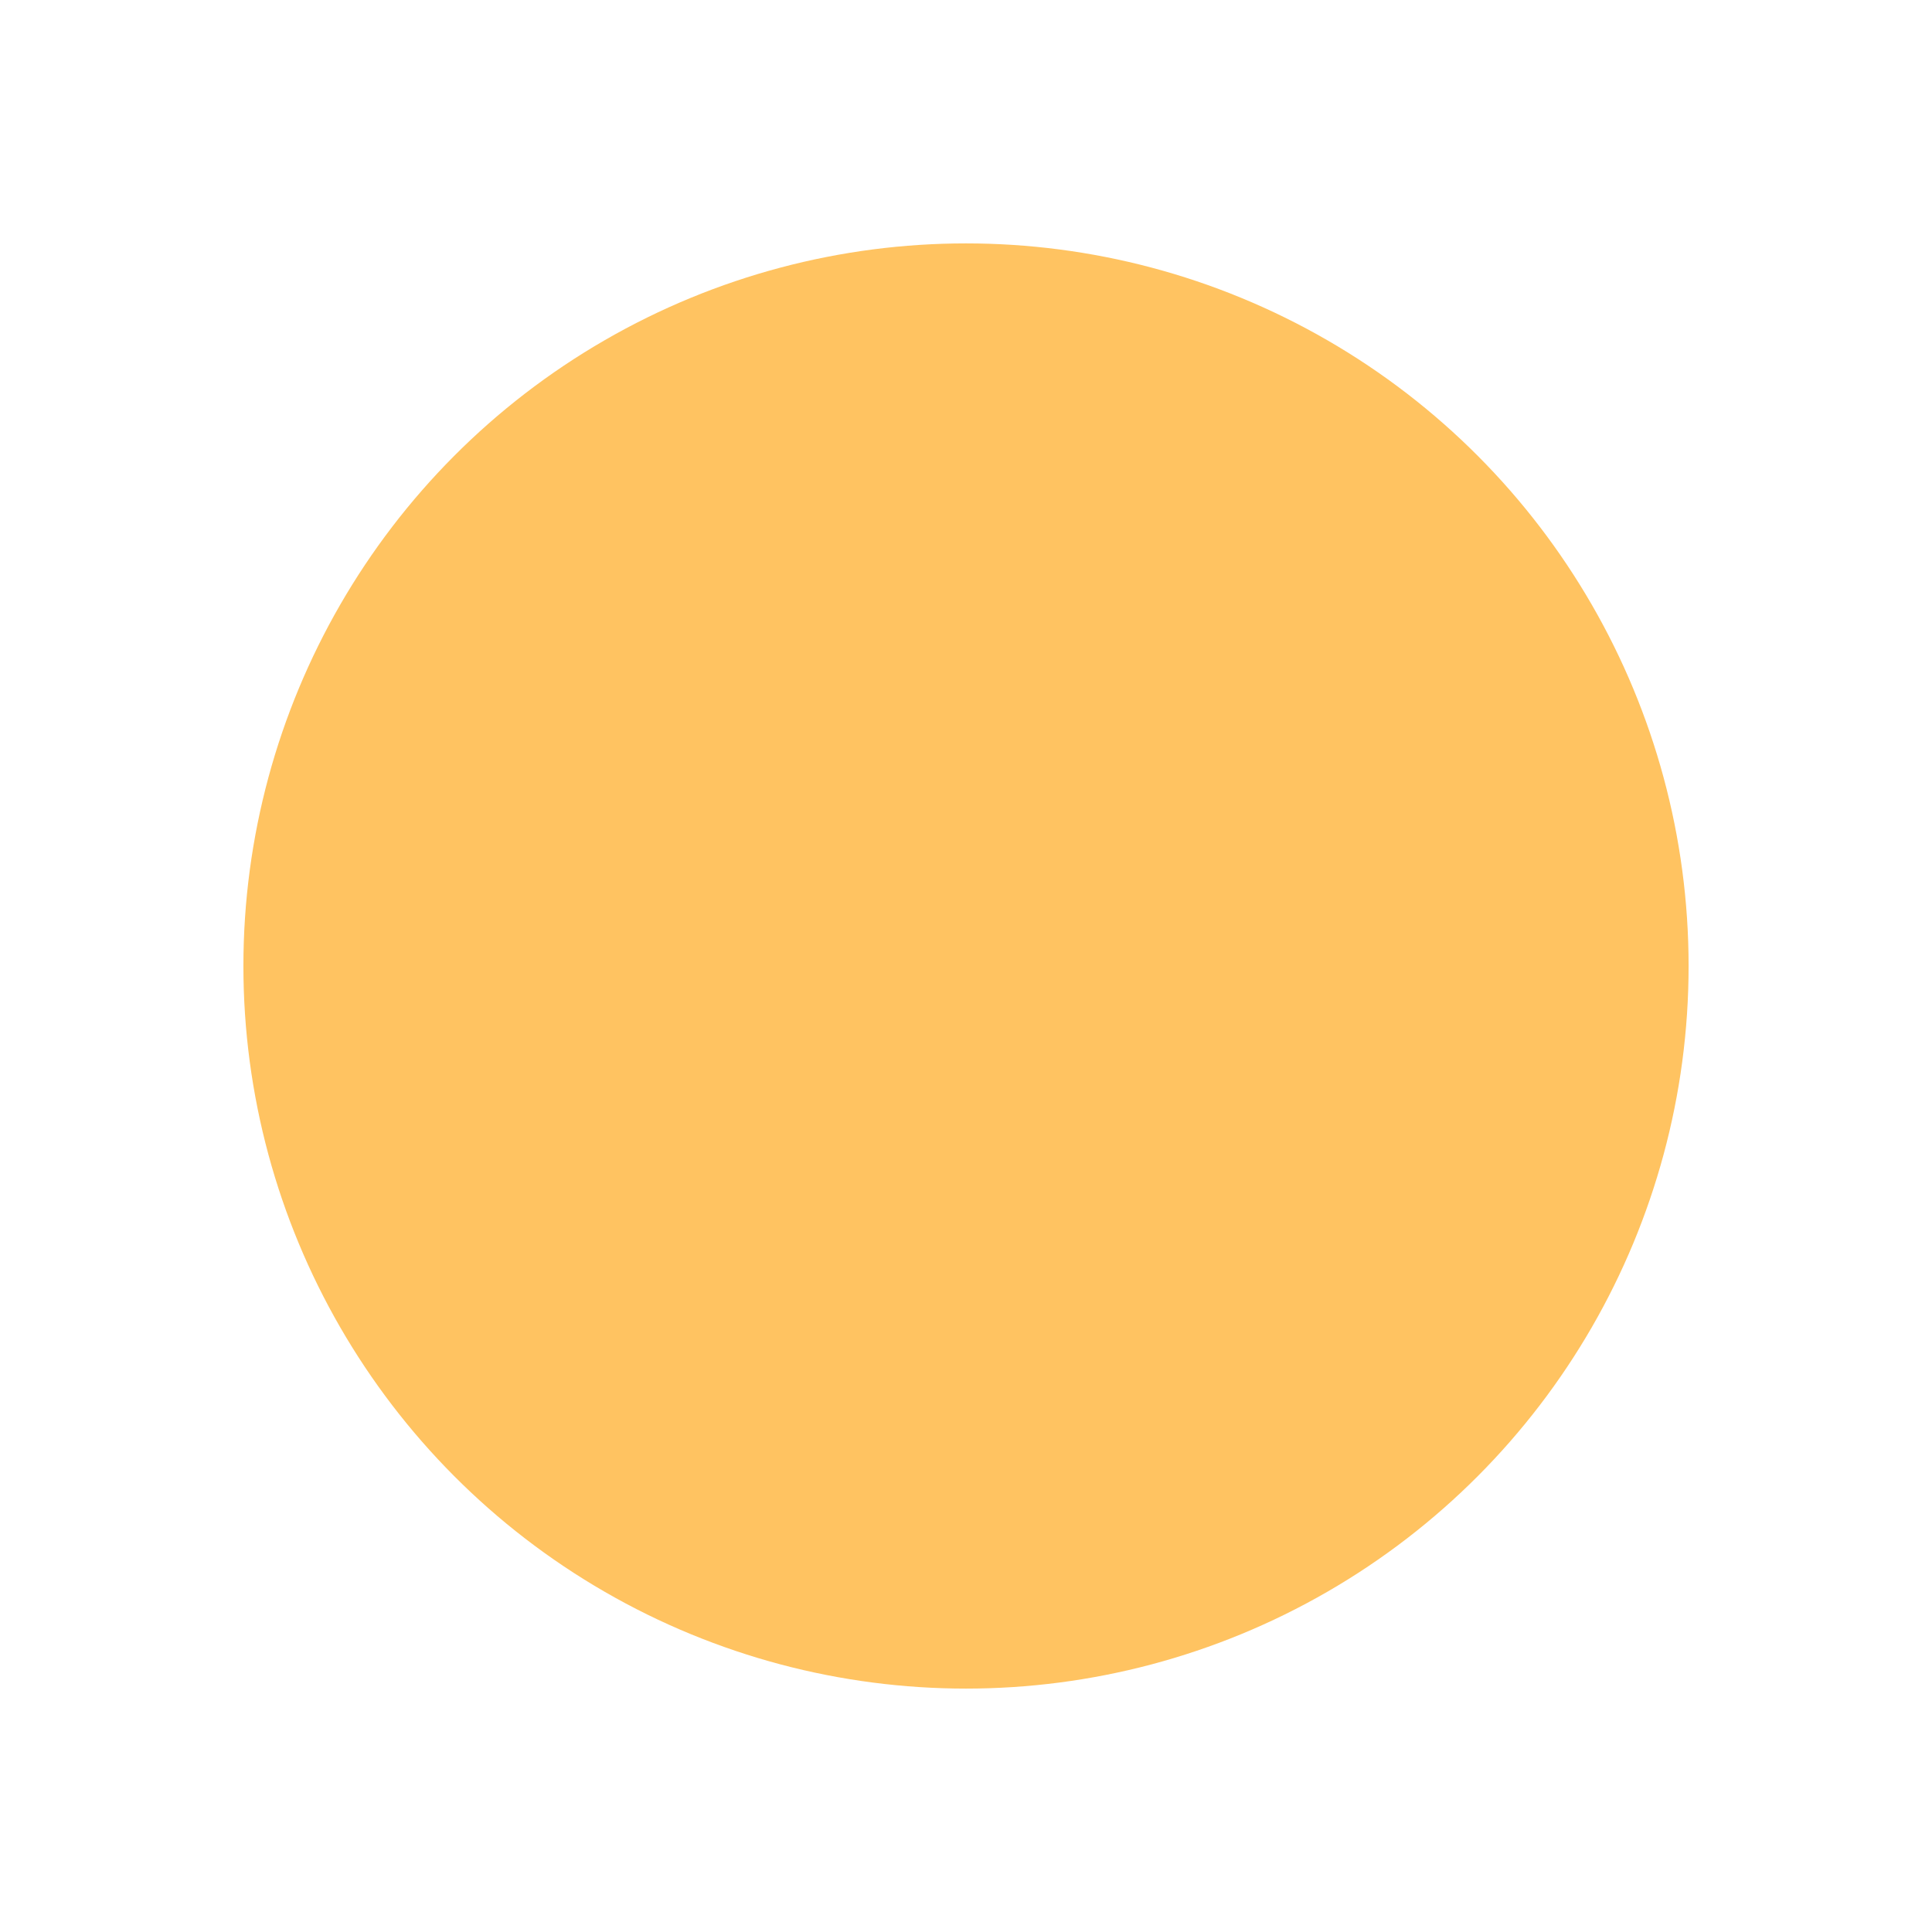 <?xml version="1.0" encoding="UTF-8"?> <svg xmlns="http://www.w3.org/2000/svg" width="127" height="127" viewBox="0 0 127 127" fill="none"><g filter="url(#filter0_d_7_45)"><circle cx="63.5" cy="63.5" r="47.5" fill="#FFC361"></circle></g><defs><filter id="filter0_d_7_45" x="0" y="0" width="127" height="127" filterUnits="userSpaceOnUse" color-interpolation-filters="sRGB"><feFlood flood-opacity="0" result="BackgroundImageFix"></feFlood><feColorMatrix in="SourceAlpha" type="matrix" values="0 0 0 0 0 0 0 0 0 0 0 0 0 0 0 0 0 0 127 0" result="hardAlpha"></feColorMatrix><feMorphology radius="1" operator="dilate" in="SourceAlpha" result="effect1_dropShadow_7_45"></feMorphology><feOffset></feOffset><feGaussianBlur stdDeviation="7.5"></feGaussianBlur><feComposite in2="hardAlpha" operator="out"></feComposite><feColorMatrix type="matrix" values="0 0 0 0 1 0 0 0 0 0.765 0 0 0 0 0.38 0 0 0 1 0"></feColorMatrix><feBlend mode="normal" in2="BackgroundImageFix" result="effect1_dropShadow_7_45"></feBlend><feBlend mode="normal" in="SourceGraphic" in2="effect1_dropShadow_7_45" result="shape"></feBlend></filter></defs></svg> 